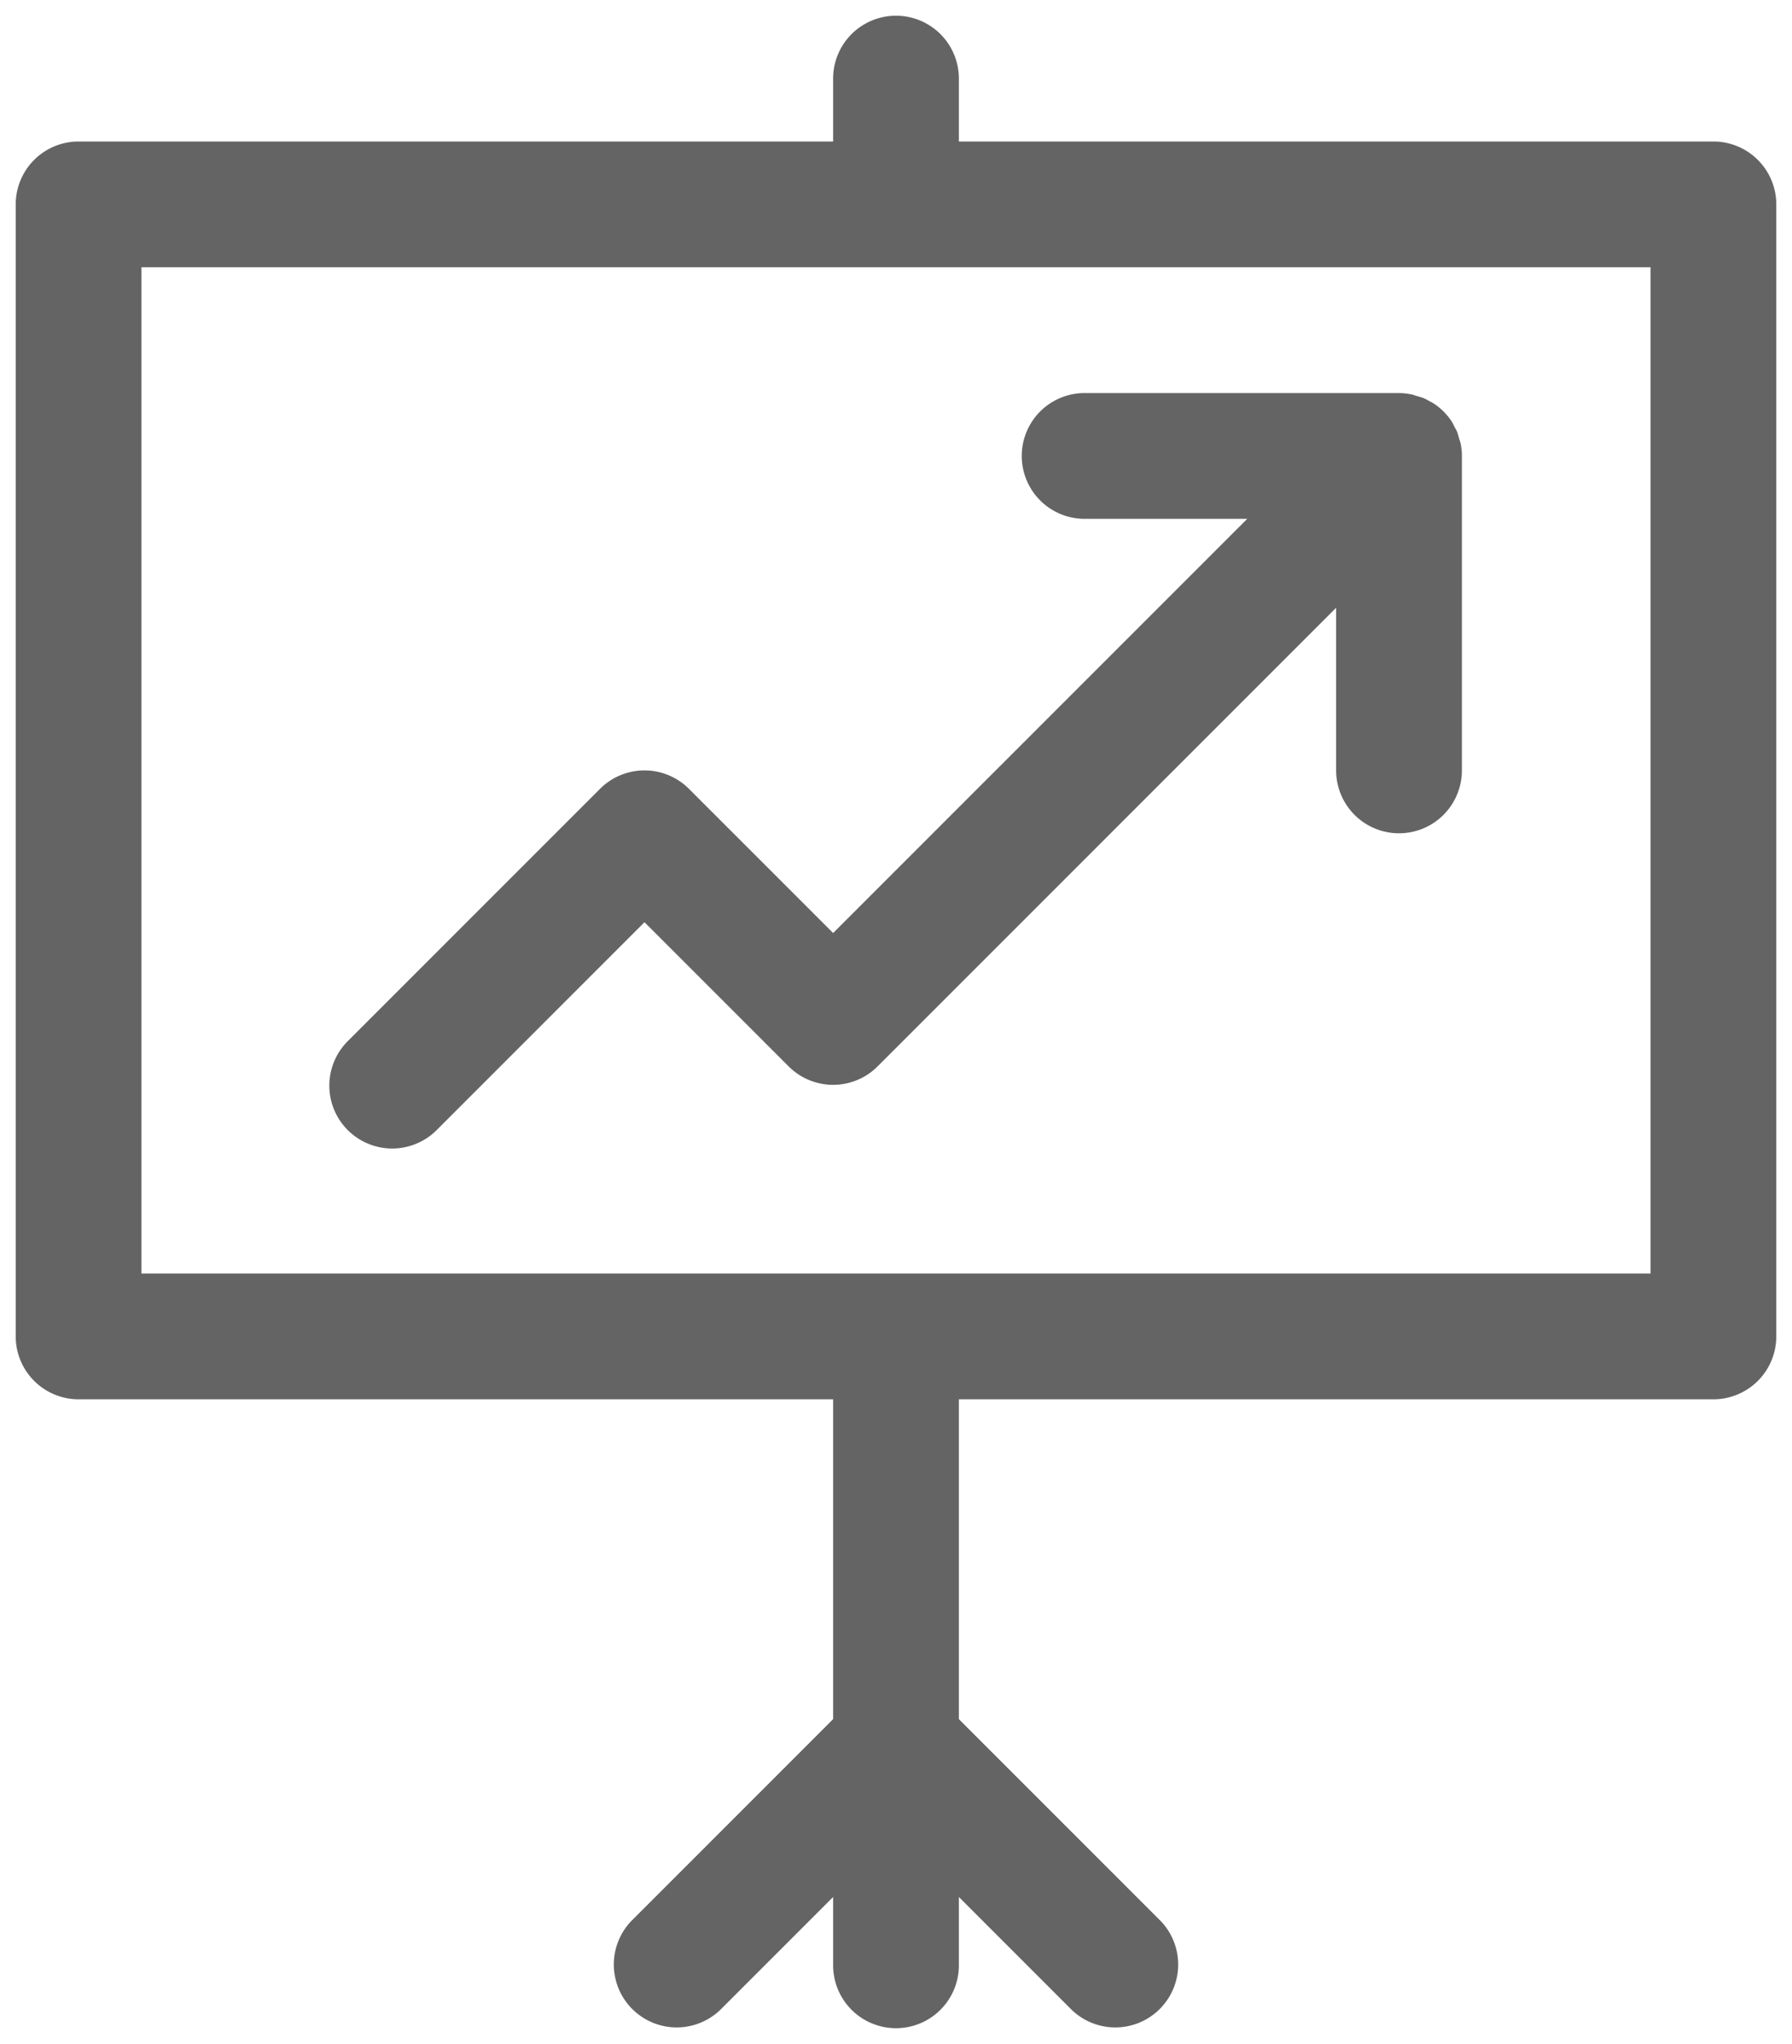 <svg xmlns="http://www.w3.org/2000/svg" width="57" height="65" viewBox="0 0 57 65">
  <g id="グループ_222" data-name="グループ 222" transform="translate(-1345.5 -1047.5)">
    <path id="パス_96" data-name="パス 96" d="M1400,1092a2,2,0,0,0,2-2v-36a2,2,0,0,0-2-2h-24v-2a2,2,0,0,0-4,0v2h-24a2,2,0,0,0-2,2v36a2,2,0,0,0,2,2h24v10.172l-6.414,6.414a2,2,0,0,0,2.828,2.828l3.586-3.586V1110a2,2,0,0,0,4,0v-2.172l3.586,3.586a2,2,0,0,0,2.828-2.828l-6.414-6.414V1092Zm-50-36h48v32h-48Z" fill="#646464" stroke="rgba(0,0,0,0)" stroke-width="1"/>
    <path id="パス_97" data-name="パス 97" d="M1388,1072a2,2,0,0,0,4,0v-10a2.076,2.076,0,0,0-.039-.392c-.013-.059-.035-.115-.052-.173s-.035-.134-.061-.2-.069-.13-.1-.195-.049-.1-.08-.148a2,2,0,0,0-.556-.555,1.623,1.623,0,0,0-.148-.081c-.064-.035-.127-.074-.195-.1s-.133-.042-.2-.061-.114-.039-.173-.052A2.076,2.076,0,0,0,1390,1060h-10a2,2,0,0,0,0,4h5.172L1372,1077.172l-4.586-4.586a2,2,0,0,0-2.828,0l-8,8a2,2,0,1,0,2.828,2.828l6.586-6.586,4.586,4.586a2,2,0,0,0,2.828,0L1388,1066.828Z" fill="#646464" stroke="rgba(0,0,0,0)" stroke-width="1"/>
  </g>
</svg>
